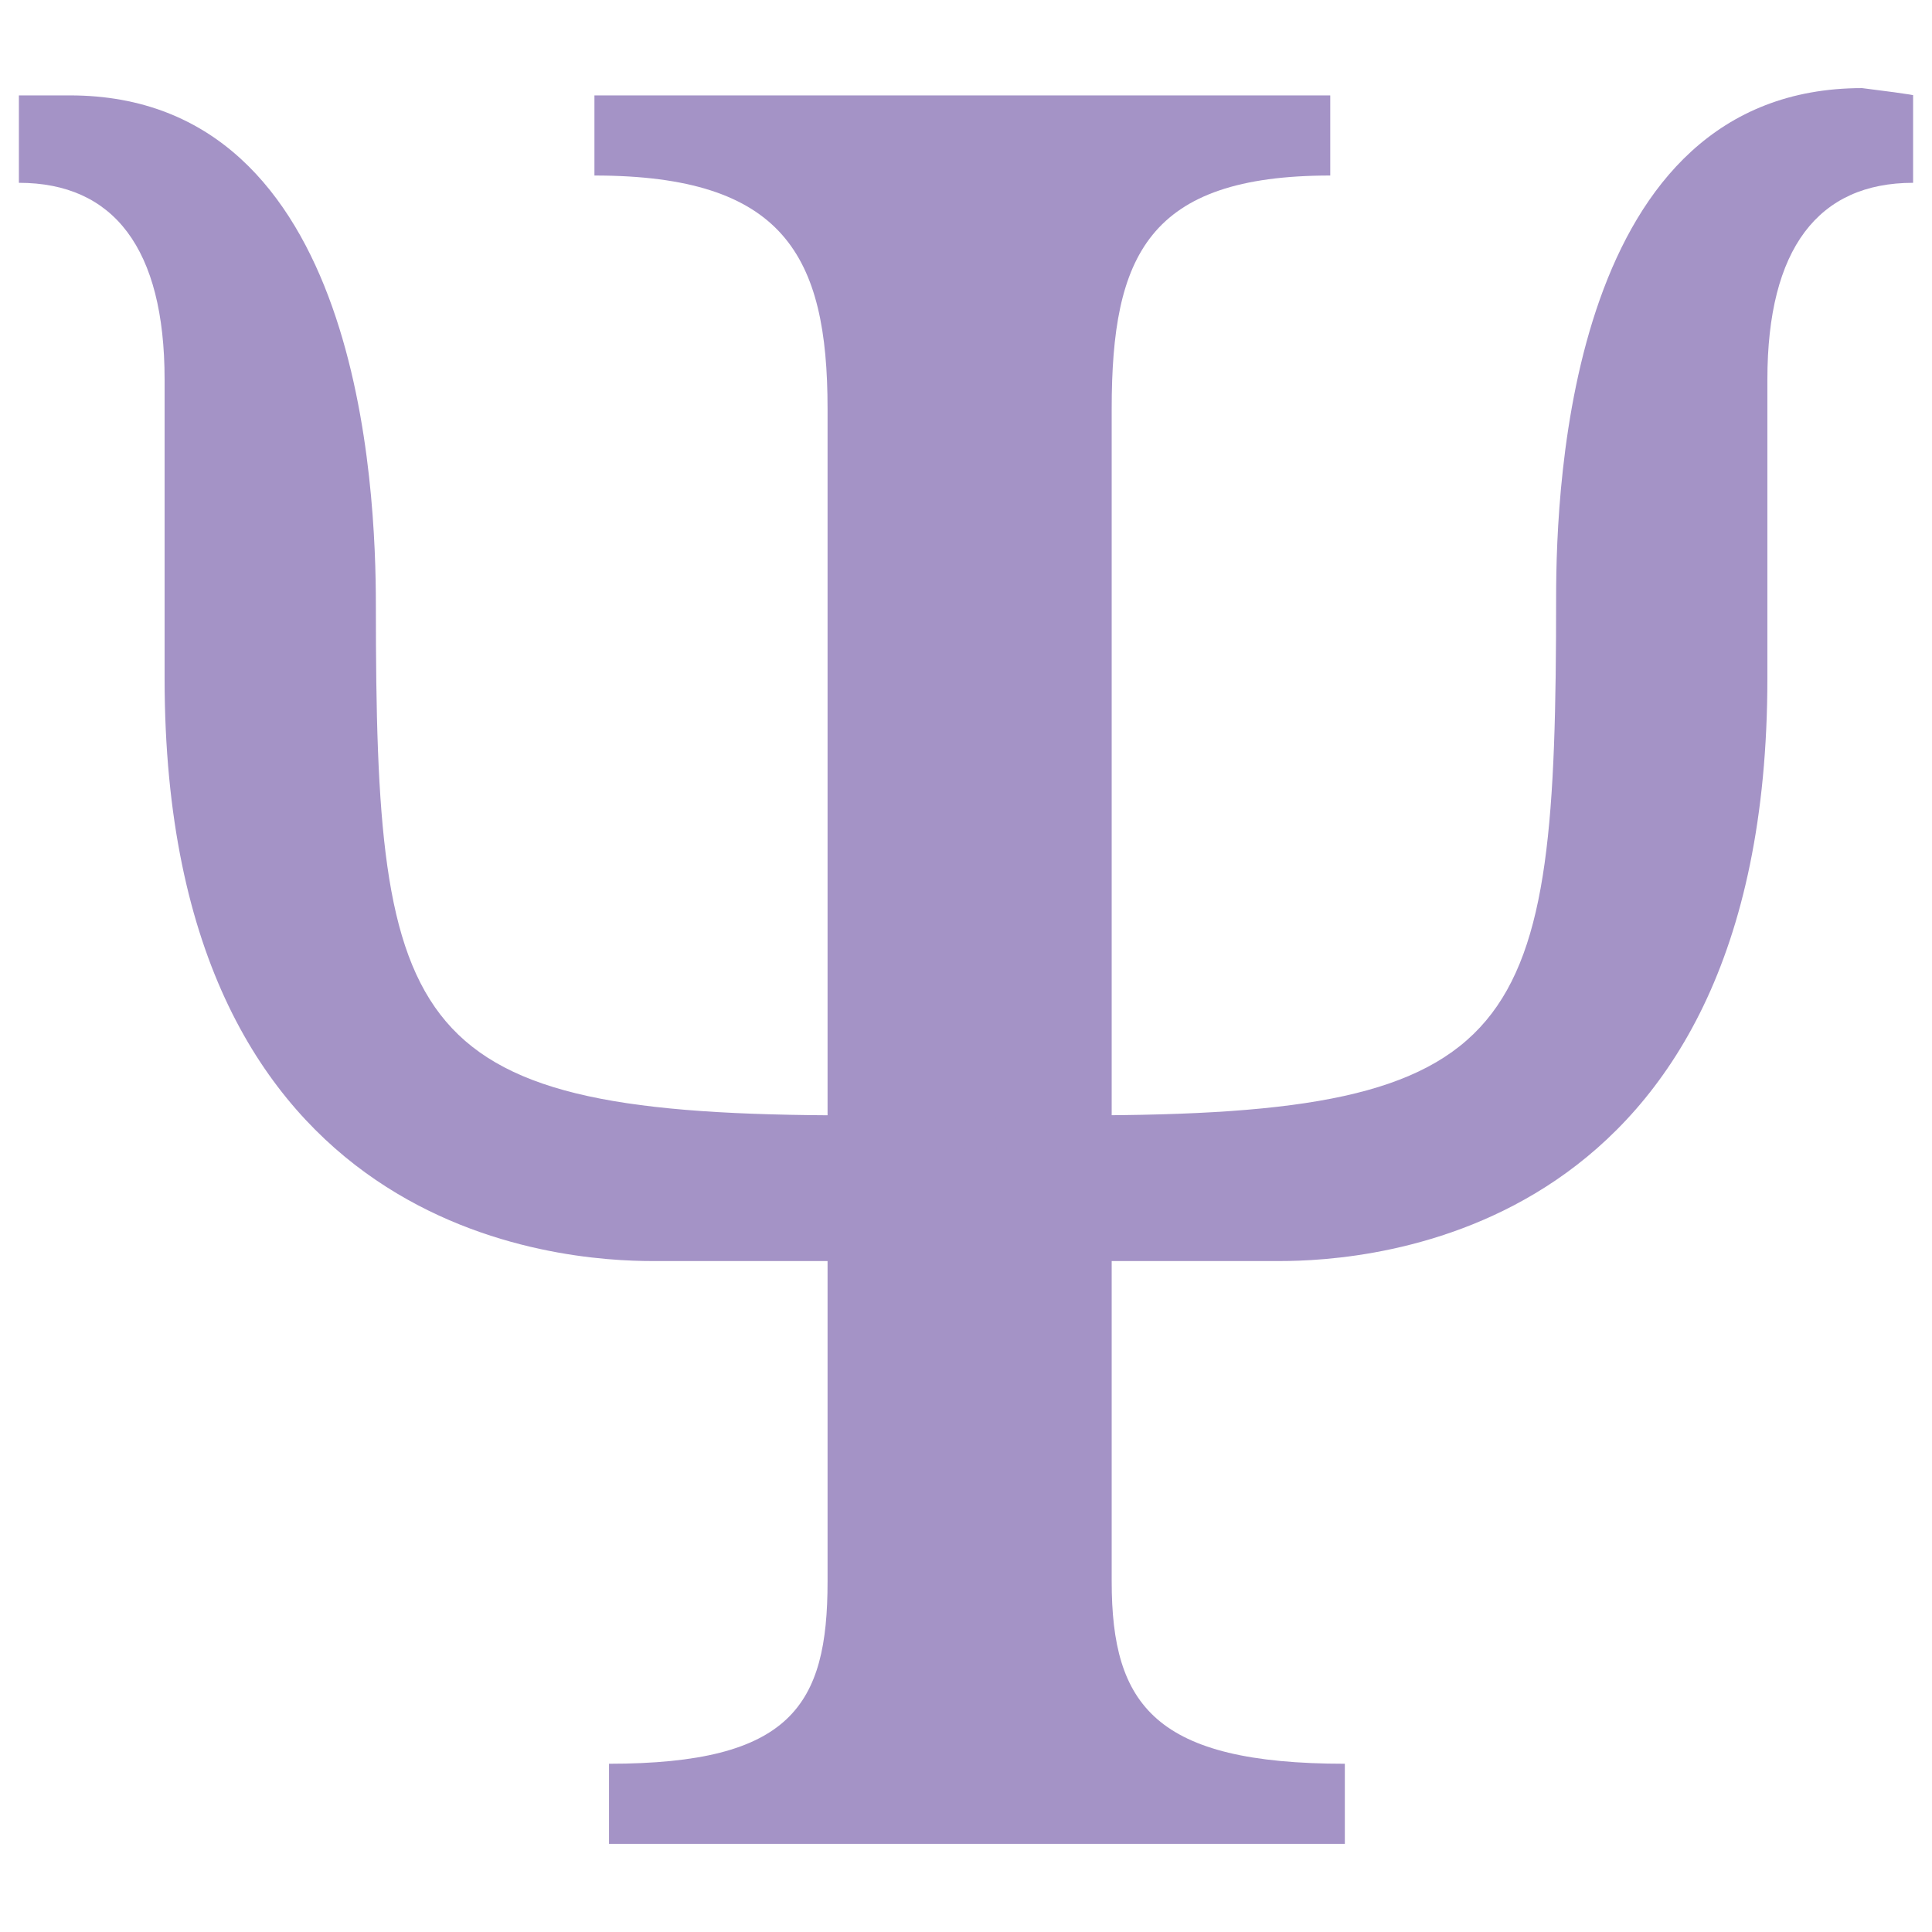 <svg xmlns="http://www.w3.org/2000/svg" xmlns:xlink="http://www.w3.org/1999/xlink" width="512" viewBox="0 0 384 384" height="512" preserveAspectRatio="xMidYMid meet"><defs><clipPath id="da51222157"><path d="M 215 17.008 L 381 17.008 L 381 251 L 215 251 Z M 215 17.008 " clip-rule="nonzero"></path></clipPath><clipPath id="876a42bae0"><path d="M 173.504 211 L 217.004 211 L 217.004 261.242 L 173.504 261.242 Z M 173.504 211 " clip-rule="nonzero"></path></clipPath></defs><path fill="#a493c6" d="M 220.957 314.355 L 220.957 81.223 C 220.957 50.816 228.199 34.887 264.398 34.887 L 264.398 18.961 L 118.148 18.961 L 118.148 34.887 C 155.797 34.887 164.484 50.816 164.484 81.223 L 164.484 314.355 C 164.484 338.973 157.246 350.559 121.047 350.559 L 121.047 366.484 L 267.297 366.484 L 267.297 350.559 C 229.648 350.559 220.957 338.973 220.957 314.355 Z M 220.957 314.355 " fill-opacity="1" fill-rule="nonzero"></path><g clip-path="url(#da51222157)"><path fill="#a493c6" d="M 215.168 221.684 C 303.496 221.684 309.289 205.754 309.289 118.875 C 309.289 95.703 312.184 17.512 370.105 17.512 C 381.691 18.961 380.242 18.961 380.242 18.961 L 380.242 36.336 C 361.418 36.336 351.281 49.367 351.281 75.434 L 351.281 134.801 C 351.281 246.301 271.641 250.645 254.262 250.645 C 244.129 250.645 215.168 250.645 215.168 250.645 Z M 215.168 221.684 " fill-opacity="1" fill-rule="nonzero"></path></g><path fill="#a493c6" d="M 168.828 221.684 C 80.5 221.684 74.707 205.754 74.707 120.32 C 74.707 97.152 71.812 18.961 13.891 18.961 C 2.309 18.961 3.754 18.961 3.754 18.961 L 3.754 36.336 C 22.578 36.336 32.715 49.367 32.715 75.434 L 32.715 134.801 C 32.715 246.301 112.355 250.645 129.734 250.645 C 139.871 250.645 168.828 250.645 168.828 250.645 Z M 168.828 221.684 " fill-opacity="1" fill-rule="nonzero"></path><g clip-path="url(#876a42bae0)"><path fill="#a493c6" d="M 189.406 260.539 L 201.262 260.539 C 201.262 260.438 201.262 260.309 201.262 260.137 C 199.852 259.68 198.613 258.406 198.055 256.809 C 197.512 255.254 197.559 253.559 197.602 252.062 L 197.91 241.223 C 197.918 240.996 198.102 240.816 198.324 240.816 C 198.328 240.816 198.328 240.816 198.332 240.816 C 201.008 240.855 203.535 240.262 205.645 239.121 C 207.902 237.906 209.723 236.023 210.777 233.828 C 212.172 230.918 212.219 227.691 212.27 224.27 C 212.32 221.117 212.367 217.855 213.59 214.906 C 213.797 214.41 214.094 213.777 214.582 213.293 C 215.031 212.848 215.598 212.582 216.152 212.547 C 216.184 212.461 216.207 212.379 216.227 212.305 C 214.176 211.375 211.898 212.352 210.594 213.711 C 209.23 215.129 208.395 217.191 208.105 219.832 C 207.949 221.281 207.961 222.781 207.977 224.227 C 207.98 225.07 207.988 225.941 207.965 226.797 C 207.859 230.277 207.148 232.957 205.789 234.984 C 204.297 237.211 201.383 239.172 198.246 238.531 C 198.047 238.492 197.906 238.316 197.91 238.117 C 198.023 232.309 198.004 226.273 197.984 220.441 C 197.977 218.988 197.973 217.512 198.391 216.082 C 198.844 214.531 199.77 213.309 200.953 212.691 C 200.965 212.57 200.977 212.465 200.984 212.367 L 189.684 212.367 C 189.691 212.465 189.703 212.57 189.715 212.691 C 190.898 213.309 191.824 214.531 192.277 216.082 C 192.695 217.512 192.691 218.988 192.684 220.418 C 192.664 226.273 192.645 232.309 192.758 238.117 C 192.762 238.316 192.621 238.492 192.422 238.531 C 189.285 239.172 186.375 237.211 184.879 234.984 C 183.52 232.957 182.809 230.277 182.703 226.797 C 182.68 225.941 182.684 225.07 182.691 224.227 C 182.707 222.781 182.719 221.281 182.559 219.832 C 182.273 217.191 181.438 215.129 180.074 213.711 C 178.77 212.352 176.488 211.375 174.441 212.305 C 174.461 212.379 174.484 212.461 174.516 212.547 C 175.07 212.582 175.637 212.848 176.086 213.293 C 176.574 213.777 176.875 214.41 177.078 214.906 C 178.301 217.855 178.348 221.117 178.398 224.27 C 178.449 227.691 178.496 230.918 179.891 233.828 C 180.945 236.023 182.766 237.906 185.023 239.121 C 187.133 240.262 189.656 240.852 192.336 240.816 C 192.34 240.816 192.34 240.816 192.344 240.816 C 192.566 240.816 192.75 240.996 192.758 241.223 L 193.066 252.062 C 193.109 253.559 193.156 255.254 192.613 256.809 C 192.055 258.406 190.816 259.68 189.406 260.137 C 189.406 260.309 189.406 260.438 189.406 260.539 Z M 201.637 261.371 L 189.031 261.371 C 188.844 261.371 188.68 261.242 188.629 261.062 C 188.598 260.938 188.555 260.668 188.586 259.801 C 188.594 259.613 188.723 259.457 188.906 259.414 C 190.176 259.117 191.32 257.988 191.828 256.535 C 192.32 255.125 192.277 253.578 192.234 252.086 L 191.938 241.648 C 189.273 241.621 186.754 241.004 184.629 239.852 C 182.219 238.551 180.27 236.539 179.145 234.188 C 177.668 231.113 177.617 227.641 177.566 224.285 C 177.52 221.207 177.473 218.027 176.312 215.223 C 176.125 214.773 175.883 214.262 175.5 213.883 C 175.137 213.52 174.68 213.336 174.273 213.383 C 174.082 213.406 173.902 213.297 173.836 213.117 C 173.668 212.676 173.609 212.422 173.555 212.176 C 173.512 211.996 173.598 211.809 173.762 211.719 C 176.262 210.352 179.098 211.492 180.672 213.133 C 182.168 214.691 183.078 216.914 183.387 219.742 C 183.551 221.242 183.535 222.762 183.523 224.234 C 183.516 225.066 183.508 225.93 183.535 226.773 C 183.633 230.094 184.297 232.629 185.57 234.523 C 187.078 236.77 189.645 238.07 191.918 237.773 C 191.816 232.066 191.836 226.156 191.855 220.438 C 191.859 219.047 191.863 217.629 191.48 216.316 C 191.066 214.906 190.223 213.82 189.156 213.344 C 189.027 213.285 188.934 213.16 188.918 213.016 C 188.859 212.543 188.84 212.254 188.824 211.977 C 188.816 211.863 188.859 211.75 188.938 211.668 C 189.016 211.586 189.125 211.539 189.238 211.539 L 201.43 211.539 C 201.543 211.539 201.652 211.586 201.73 211.668 C 201.809 211.75 201.852 211.863 201.844 211.977 C 201.828 212.254 201.809 212.543 201.75 213.016 C 201.734 213.16 201.641 213.285 201.508 213.344 C 200.445 213.82 199.602 214.906 199.188 216.316 C 198.805 217.629 198.809 219.047 198.812 220.414 C 198.832 226.156 198.852 232.066 198.75 237.773 C 201.023 238.07 203.59 236.77 205.098 234.523 C 206.371 232.629 207.035 230.094 207.133 226.773 C 207.16 225.93 207.152 225.066 207.145 224.234 C 207.133 222.762 207.117 221.242 207.281 219.742 C 207.59 216.914 208.5 214.691 209.996 213.133 C 211.57 211.492 214.406 210.348 216.91 211.719 C 217.07 211.809 217.156 211.996 217.113 212.176 C 217.059 212.422 217 212.676 216.832 213.117 C 216.762 213.297 216.582 213.402 216.395 213.383 C 215.988 213.336 215.531 213.52 215.168 213.883 C 214.785 214.262 214.543 214.773 214.355 215.223 C 213.195 218.027 213.148 221.207 213.102 224.285 C 213.051 227.641 213 231.113 211.523 234.188 C 210.398 236.539 208.449 238.551 206.039 239.852 C 203.914 241.004 201.395 241.621 198.73 241.648 L 198.434 252.086 C 198.391 253.578 198.348 255.125 198.84 256.535 C 199.348 257.988 200.492 259.117 201.762 259.414 C 201.941 259.457 202.074 259.613 202.082 259.801 C 202.113 260.668 202.07 260.938 202.039 261.062 C 201.988 261.242 201.824 261.371 201.637 261.371 " fill-opacity="1" fill-rule="nonzero"></path></g></svg>